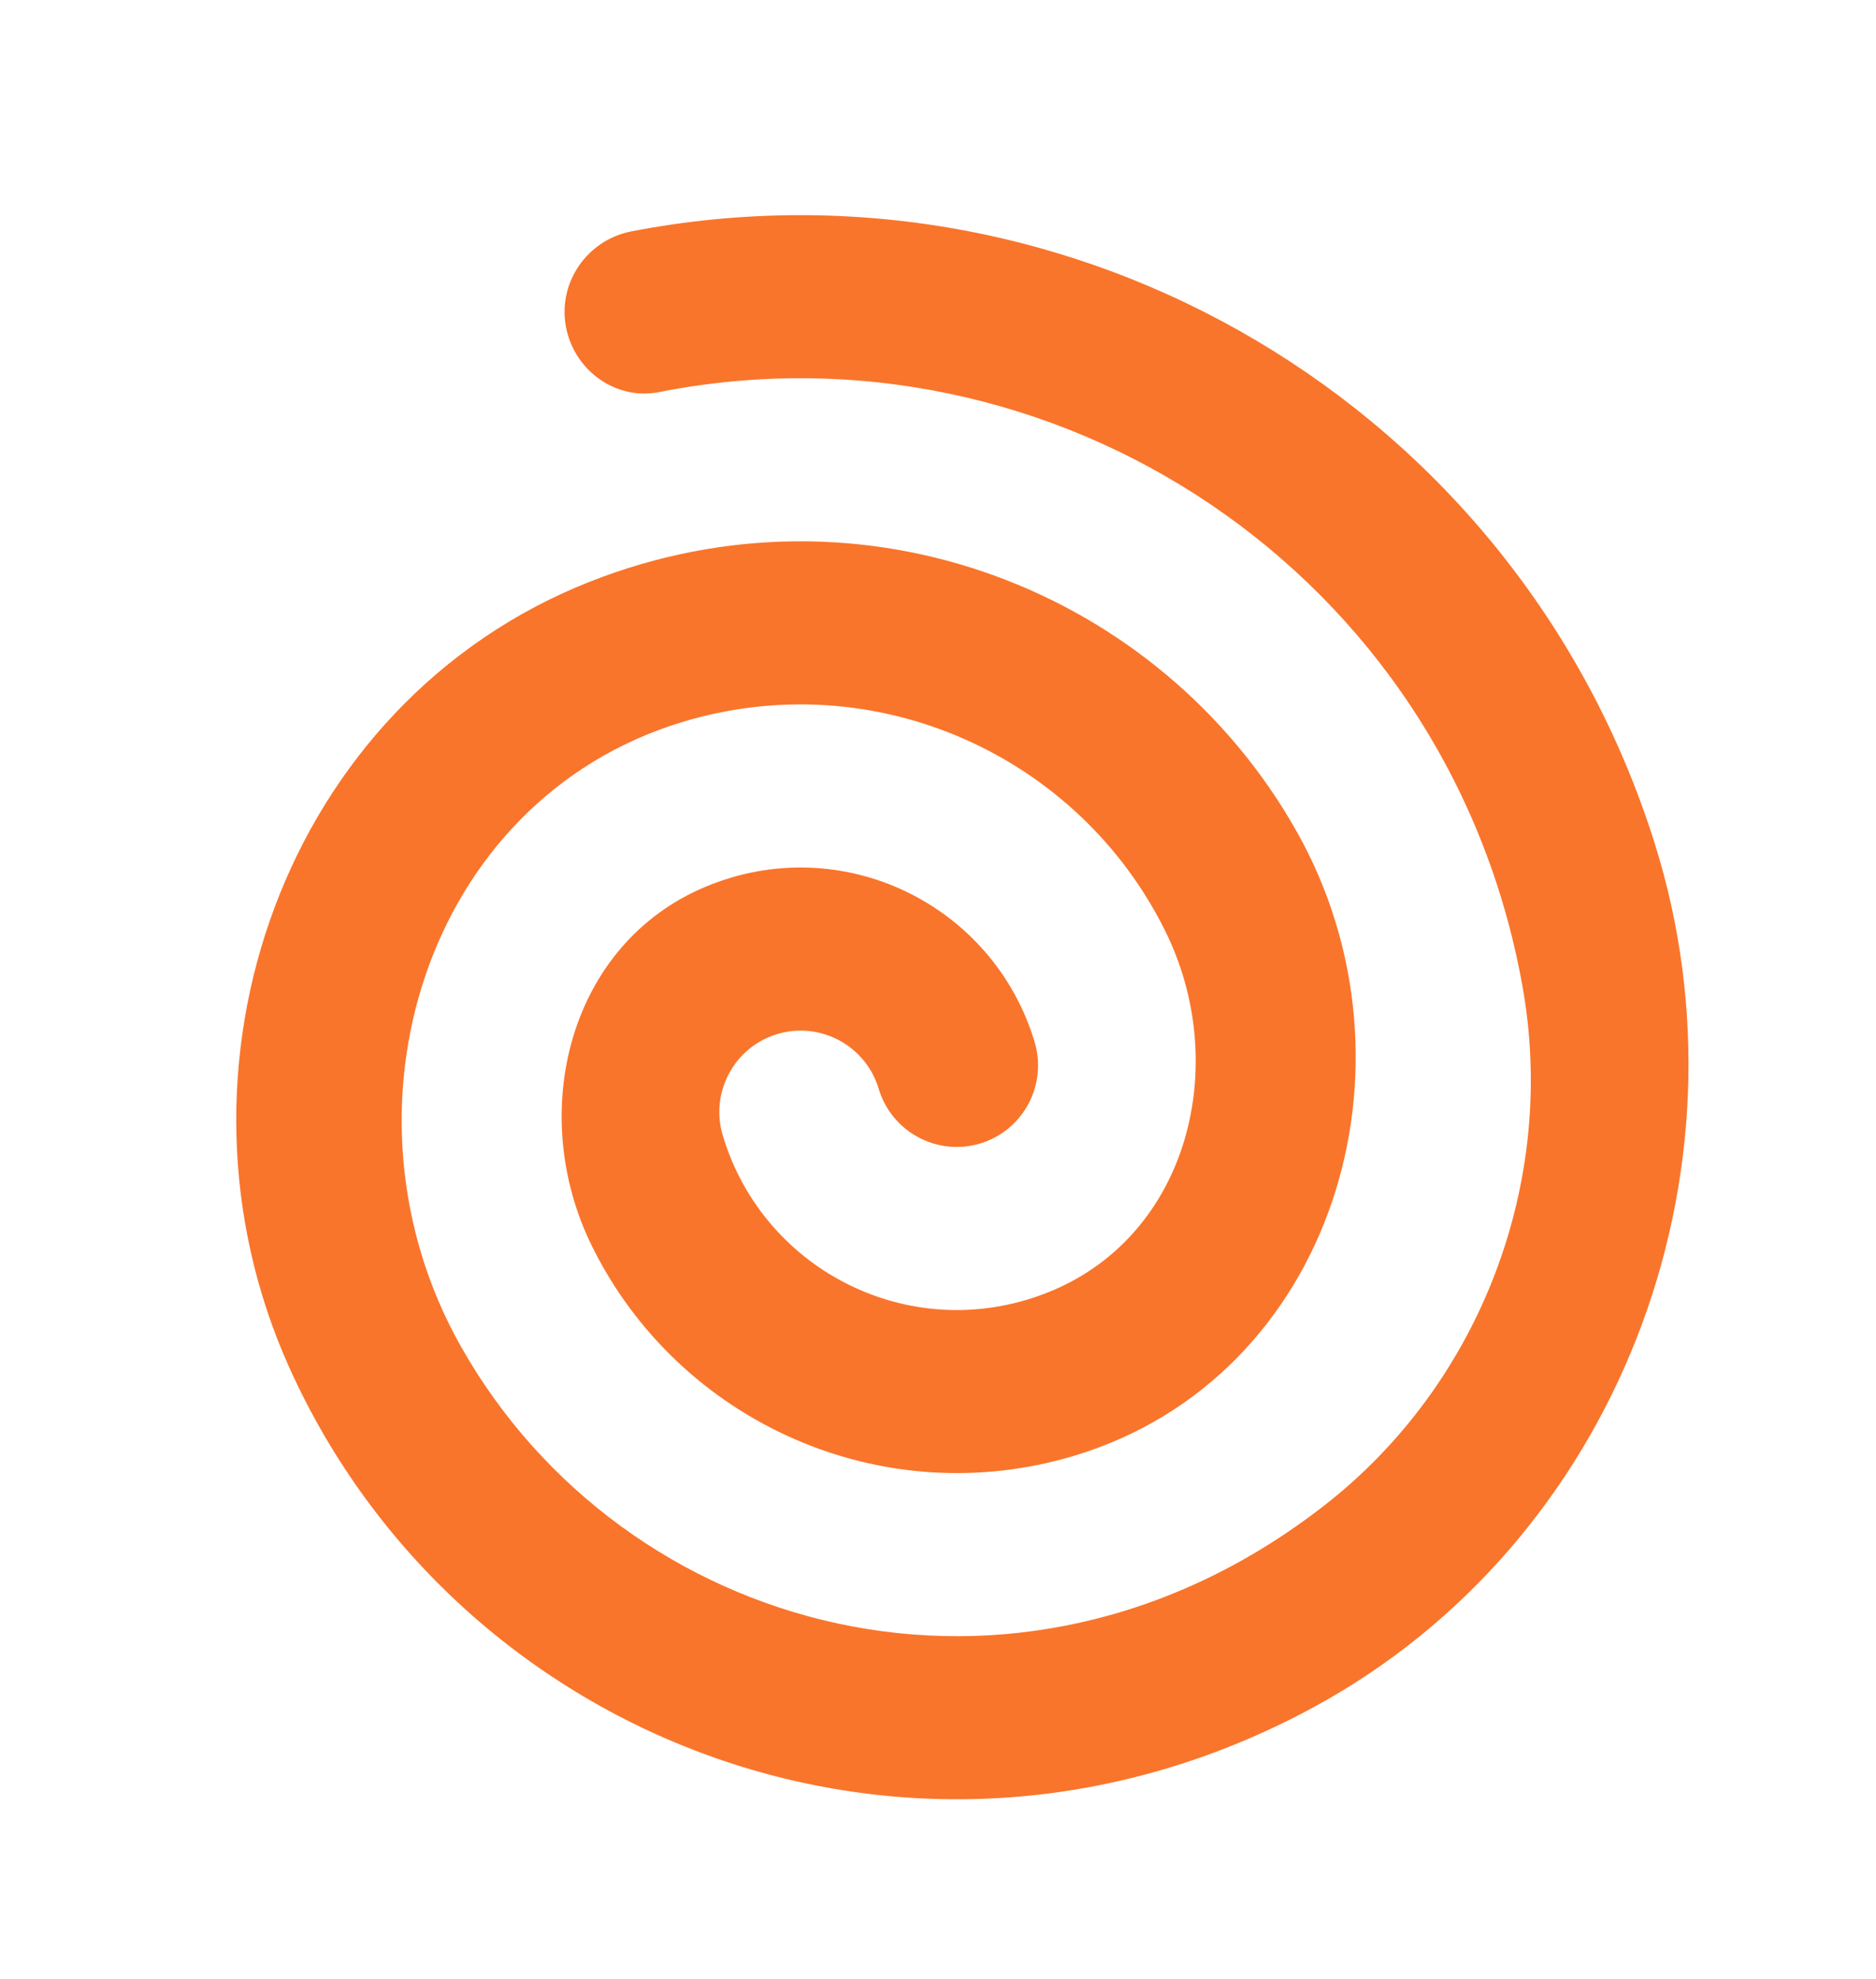 <?xml version="1.0" encoding="UTF-8"?> <svg xmlns="http://www.w3.org/2000/svg" width="91" height="96" viewBox="0 0 91 96" fill="none"> <path fill-rule="evenodd" clip-rule="evenodd" d="M28.607 28.216C41.863 22.981 56.296 28.636 62.888 40.309C69.305 51.671 64.647 66.772 52.193 70.582C42.796 73.455 32.92 68.966 28.713 60.438C25.529 53.978 27.59 45.782 34.227 43.009C40.831 40.251 48.184 43.86 50.187 50.542C50.813 52.633 49.627 54.838 47.54 55.463C45.452 56.089 43.25 54.9 42.623 52.809C41.997 50.717 39.794 49.528 37.707 50.154C35.619 50.779 34.433 52.983 35.06 55.075C37.062 61.757 44.416 65.367 51.02 62.608C57.655 59.831 59.717 51.637 56.533 45.177C52.324 36.645 42.449 32.16 33.053 35.033C20.598 38.843 15.941 53.946 22.358 65.308C30.236 79.263 49.321 84.611 64.203 73.047C71.806 67.145 75.551 57.333 73.853 47.843C70.244 27.68 51.043 15.245 31.963 19.018C30.021 19.401 28.122 18.165 27.552 16.264C26.876 14.006 28.318 11.667 30.633 11.221C52.063 7.083 73.57 19.649 80.257 40.879C85.314 56.934 78.437 74.861 63.651 82.841C44.545 93.157 22.25 84.549 14.039 66.343C7.485 51.814 13.808 34.062 28.607 28.216Z" fill="#F9752B"></path> </svg> 